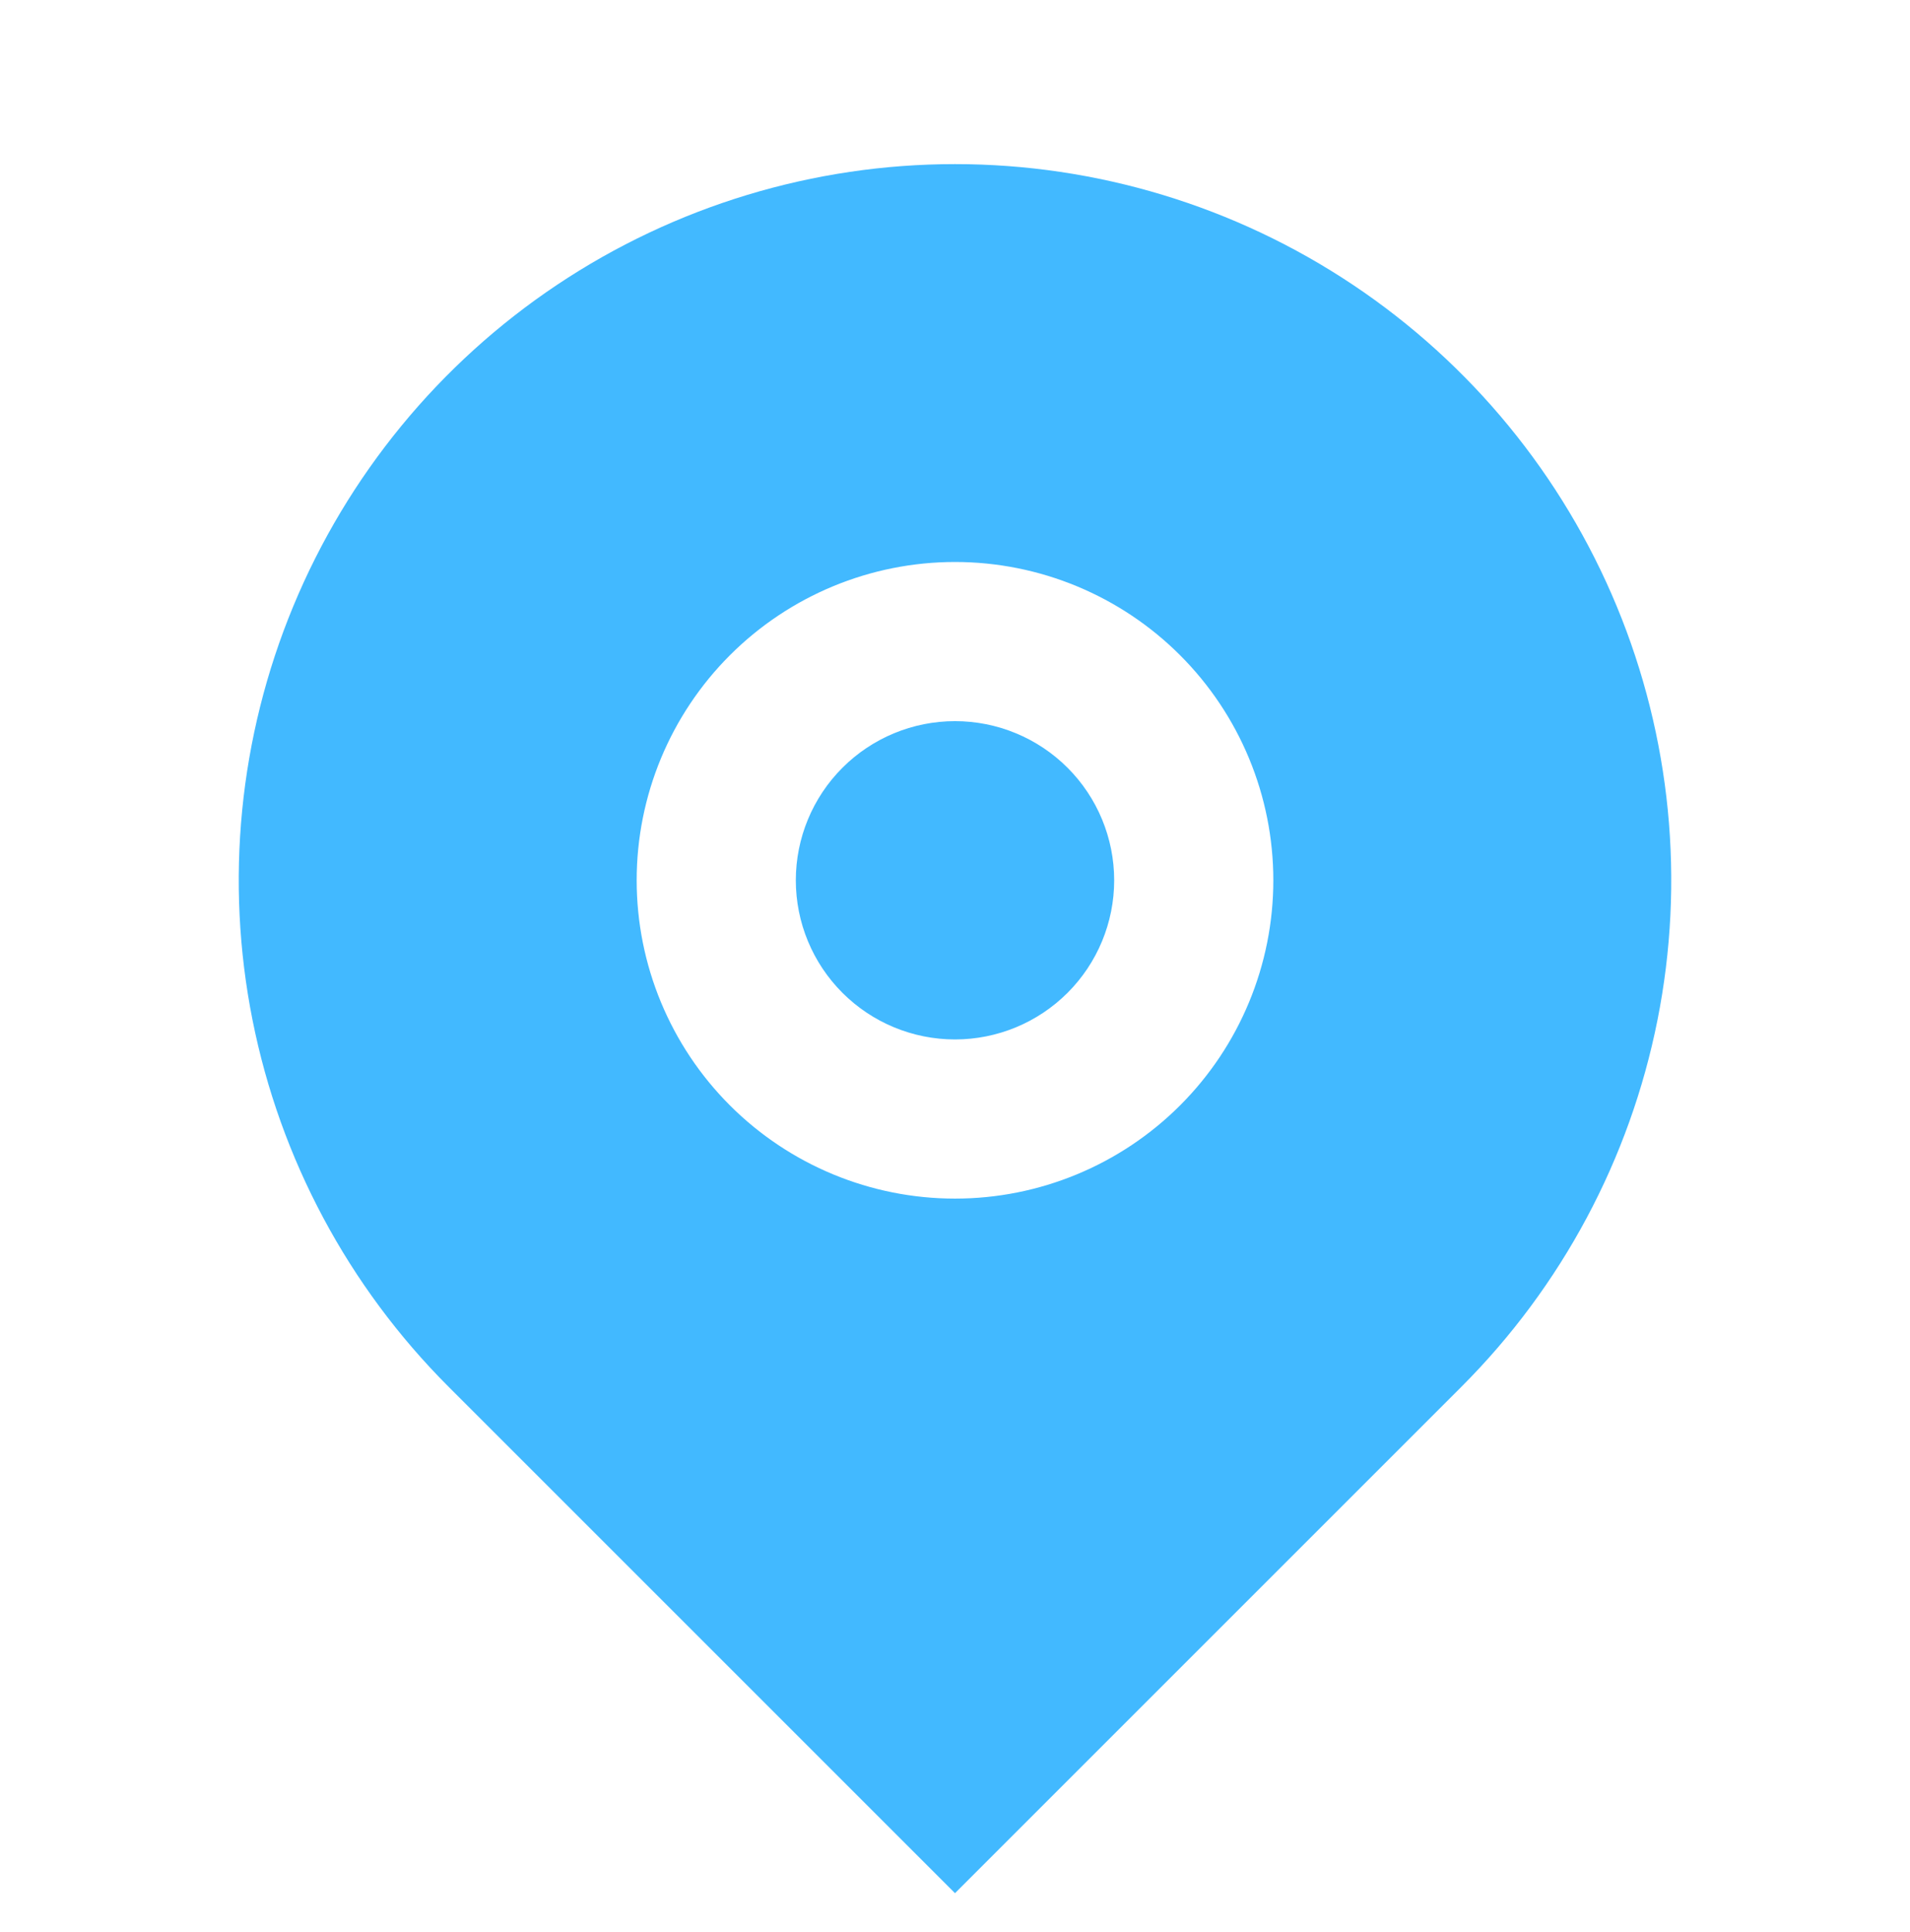 <?xml version="1.0" encoding="utf-8"?>
<svg xmlns="http://www.w3.org/2000/svg" fill="none" height="87" viewBox="0 0 86 87" width="86">
<g clip-path="url(#clip0_5708_15315)">
<mask height="87" id="mask0_5708_15315" maskUnits="userSpaceOnUse" style="mask-type:luminance" width="86" x="0" y="0">
<path d="M86 0.223H0V86.223H86V0.223Z" fill="white"/>
</mask>
<g mask="url(#mask0_5708_15315)">
<path d="M65.804 62.444L43 85.249L20.196 62.444C15.685 57.934 12.614 52.188 11.37 45.932C10.125 39.676 10.764 33.191 13.205 27.299C15.646 21.406 19.779 16.369 25.083 12.825C30.386 9.282 36.622 7.39 43 7.39C49.378 7.39 55.614 9.282 60.917 12.825C66.221 16.369 70.354 21.406 72.795 27.299C75.236 33.191 75.875 39.676 74.63 45.932C73.386 52.188 70.315 57.934 65.804 62.444ZM43 53.973C46.801 53.973 50.447 52.463 53.135 49.775C55.823 47.087 57.333 43.441 57.333 39.64C57.333 35.838 55.823 32.193 53.135 29.505C50.447 26.817 46.801 25.306 43 25.306C39.199 25.306 35.553 26.817 32.865 29.505C30.177 32.193 28.667 35.838 28.667 39.64C28.667 43.441 30.177 47.087 32.865 49.775C35.553 52.463 39.199 53.973 43 53.973ZM43 46.806C41.099 46.806 39.276 46.051 37.932 44.707C36.588 43.363 35.833 41.541 35.833 39.64C35.833 37.739 36.588 35.916 37.932 34.572C39.276 33.228 41.099 32.473 43 32.473C44.901 32.473 46.724 33.228 48.068 34.572C49.412 35.916 50.167 37.739 50.167 39.64C50.167 41.541 49.412 43.363 48.068 44.707C46.724 46.051 44.901 46.806 43 46.806Z" fill="#42B9FF"/>
</g>
</g>
<defs>
<clipPath id="clip0_5708_15315">
<rect fill="white" height="86" transform="translate(0 0.223)" width="86"/>
</clipPath>
</defs>
</svg>